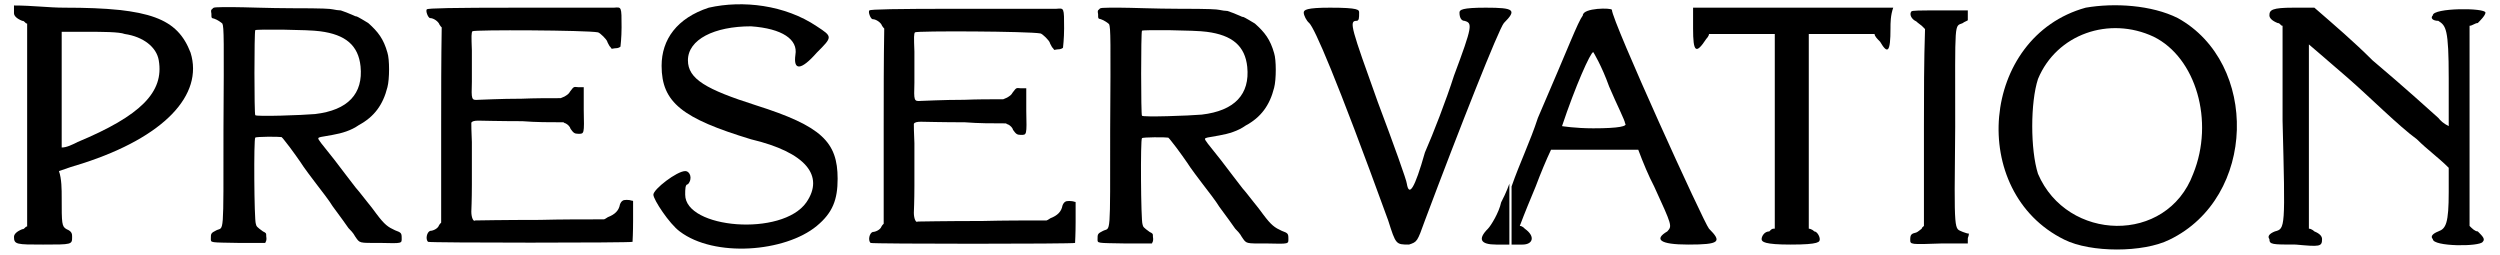 <?xml version='1.0' encoding='utf-8'?>
<svg xmlns="http://www.w3.org/2000/svg" xmlns:xlink="http://www.w3.org/1999/xlink" width="451px" height="46px" viewBox="0 0 4516 465" version="1.1">
<defs>
<path id="gl2560" d="M 4 14 C 4 19 9 24 19 28 C 24 28 24 33 28 33 C 28 96 28 158 28 220 C 28 278 28 340 28 403 C 24 403 24 408 19 408 C 9 412 4 417 4 422 C 4 436 9 436 57 436 C 110 436 110 436 110 422 C 110 417 110 412 100 408 C 91 403 91 398 91 350 C 91 336 91 316 86 302 C 100 297 115 292 129 288 C 278 240 350 163 326 86 C 302 24 254 4 96 4 C 67 4 38 0 4 0 C 4 4 4 9 4 14 M 206 52 C 240 57 264 76 268 100 C 278 158 235 201 120 249 C 110 254 100 259 91 259 C 91 225 91 187 91 153 C 91 115 91 81 91 48 C 105 48 120 48 139 48 C 163 48 196 48 206 52 z" fill="black"/><!-- width=336 height=441 -->
<path id="gl2561" d="M 6 7 C 3 9 3 10 4 16 C 4 24 4 24 9 25 C 15 27 22 32 24 34 C 27 40 27 64 26 228 C 26 427 27 404 13 411 C 3 416 3 417 3 426 C 3 434 1 433 54 434 C 69 434 85 434 102 434 C 102 434 103 433 103 432 C 104 431 105 427 104 422 C 104 416 104 416 98 413 C 87 405 86 404 85 399 C 82 392 81 243 84 242 C 85 240 127 240 132 241 C 133 242 136 245 138 248 C 148 260 169 290 172 295 C 175 299 184 312 195 326 C 205 339 219 357 225 367 C 241 389 248 398 254 407 C 257 410 263 416 266 422 C 275 435 272 434 312 434 C 353 435 351 435 351 425 C 351 416 350 415 339 411 C 326 405 320 401 305 381 C 300 374 293 365 288 359 C 283 353 275 342 267 333 C 261 325 243 302 228 282 C 204 252 198 245 199 243 C 200 241 202 241 225 237 C 242 234 259 229 273 219 C 301 204 317 182 325 150 C 329 135 329 99 325 87 C 318 62 308 49 290 33 C 287 31 270 21 269 21 C 267 21 265 20 263 19 C 254 15 246 12 240 10 C 236 10 230 9 225 8 C 220 7 210 6 150 6 C 111 6 63 4 44 4 C 9 4 8 4 6 7 M 202 48 C 249 54 272 74 276 112 C 281 162 253 192 193 199 C 171 201 85 204 84 201 C 82 200 82 49 84 46 C 85 44 182 45 202 48 z" fill="black"/><!-- width=360 height=441 -->
<path id="gl2562" d="M 172 3 C 48 3 6 4 4 6 C 1 8 6 22 10 22 C 16 22 25 28 27 34 C 28 36 30 38 31 39 C 30 98 30 159 30 218 C 30 277 30 336 30 395 C 28 397 27 398 26 400 C 24 406 15 410 10 410 C 4 412 1 425 6 430 C 8 432 378 432 379 430 C 379 430 380 413 380 392 C 380 380 380 368 380 356 C 380 355 379 355 378 355 C 373 353 363 353 361 355 C 359 356 357 359 356 362 C 354 373 347 380 334 385 C 332 386 330 388 327 389 C 289 389 249 389 210 390 C 145 390 92 391 92 391 C 89 394 85 386 85 375 C 85 374 86 353 86 326 C 86 297 86 268 86 248 C 85 230 85 214 85 213 C 86 210 91 209 98 209 C 102 209 138 210 178 210 C 203 212 228 212 253 212 C 254 213 256 214 257 214 C 261 216 265 220 266 224 C 271 231 273 233 280 233 C 291 233 291 234 290 189 C 290 174 290 161 290 148 C 286 148 284 148 280 148 C 271 147 272 147 265 156 C 263 160 260 162 255 165 C 253 166 250 167 248 168 C 224 168 201 168 177 169 C 138 169 102 171 98 171 C 85 172 85 171 86 138 C 86 125 86 100 86 81 C 85 54 85 49 87 46 C 90 43 295 44 316 48 C 320 49 332 61 333 65 C 333 66 336 71 337 73 C 338 74 339 75 341 78 C 343 78 345 77 348 77 C 353 77 356 75 357 74 C 357 74 359 57 359 39 C 359 0 359 2 345 3 C 342 3 263 3 172 3 z" fill="black"/><!-- width=389 height=439 -->
<path id="gl2563" d="M 110 14 C 52 33 24 72 24 120 C 24 187 62 216 187 254 C 288 278 321 321 288 369 C 244 432 67 417 67 355 C 67 345 67 336 72 336 C 81 326 76 312 67 312 C 52 312 9 345 9 355 C 9 364 38 408 57 422 C 120 470 249 460 307 412 C 336 388 345 364 345 326 C 345 259 316 230 196 192 C 105 163 72 144 72 110 C 72 72 120 48 187 48 C 244 52 273 72 268 100 C 264 129 278 129 307 96 C 336 67 336 67 307 48 C 249 9 172 0 110 14 z" fill="black"/><!-- width=360 height=460 -->
<path id="gl2562" d="M 172 3 C 48 3 6 4 4 6 C 1 8 6 22 10 22 C 16 22 25 28 27 34 C 28 36 30 38 31 39 C 30 98 30 159 30 218 C 30 277 30 336 30 395 C 28 397 27 398 26 400 C 24 406 15 410 10 410 C 4 412 1 425 6 430 C 8 432 378 432 379 430 C 379 430 380 413 380 392 C 380 380 380 368 380 356 C 380 355 379 355 378 355 C 373 353 363 353 361 355 C 359 356 357 359 356 362 C 354 373 347 380 334 385 C 332 386 330 388 327 389 C 289 389 249 389 210 390 C 145 390 92 391 92 391 C 89 394 85 386 85 375 C 85 374 86 353 86 326 C 86 297 86 268 86 248 C 85 230 85 214 85 213 C 86 210 91 209 98 209 C 102 209 138 210 178 210 C 203 212 228 212 253 212 C 254 213 256 214 257 214 C 261 216 265 220 266 224 C 271 231 273 233 280 233 C 291 233 291 234 290 189 C 290 174 290 161 290 148 C 286 148 284 148 280 148 C 271 147 272 147 265 156 C 263 160 260 162 255 165 C 253 166 250 167 248 168 C 224 168 201 168 177 169 C 138 169 102 171 98 171 C 85 172 85 171 86 138 C 86 125 86 100 86 81 C 85 54 85 49 87 46 C 90 43 295 44 316 48 C 320 49 332 61 333 65 C 333 66 336 71 337 73 C 338 74 339 75 341 78 C 343 78 345 77 348 77 C 353 77 356 75 357 74 C 357 74 359 57 359 39 C 359 0 359 2 345 3 C 342 3 263 3 172 3 z" fill="black"/><!-- width=389 height=439 -->
<path id="gl2561" d="M 6 7 C 3 9 3 10 4 16 C 4 24 4 24 9 25 C 15 27 22 32 24 34 C 27 40 27 64 26 228 C 26 427 27 404 13 411 C 3 416 3 417 3 426 C 3 434 1 433 54 434 C 69 434 85 434 102 434 C 102 434 103 433 103 432 C 104 431 105 427 104 422 C 104 416 104 416 98 413 C 87 405 86 404 85 399 C 82 392 81 243 84 242 C 85 240 127 240 132 241 C 133 242 136 245 138 248 C 148 260 169 290 172 295 C 175 299 184 312 195 326 C 205 339 219 357 225 367 C 241 389 248 398 254 407 C 257 410 263 416 266 422 C 275 435 272 434 312 434 C 353 435 351 435 351 425 C 351 416 350 415 339 411 C 326 405 320 401 305 381 C 300 374 293 365 288 359 C 283 353 275 342 267 333 C 261 325 243 302 228 282 C 204 252 198 245 199 243 C 200 241 202 241 225 237 C 242 234 259 229 273 219 C 301 204 317 182 325 150 C 329 135 329 99 325 87 C 318 62 308 49 290 33 C 287 31 270 21 269 21 C 267 21 265 20 263 19 C 254 15 246 12 240 10 C 236 10 230 9 225 8 C 220 7 210 6 150 6 C 111 6 63 4 44 4 C 9 4 8 4 6 7 M 202 48 C 249 54 272 74 276 112 C 281 162 253 192 193 199 C 171 201 85 204 84 201 C 82 200 82 49 84 46 C 85 44 182 45 202 48 z" fill="black"/><!-- width=360 height=441 -->
<path id="gl2564" d="M 4 9 C 4 14 9 24 14 28 C 24 38 62 124 158 388 C 172 432 172 432 196 432 C 211 427 211 427 225 388 C 288 220 360 38 369 28 C 393 4 388 0 336 0 C 292 0 288 4 288 9 C 288 19 292 24 297 24 C 312 28 312 33 278 124 C 264 168 240 230 225 264 C 206 331 196 345 192 321 C 192 316 168 249 139 172 C 91 38 86 24 100 24 C 105 24 105 19 105 9 C 105 4 105 0 52 0 C 9 0 4 4 4 9 M 364 355 C 360 374 345 398 340 403 C 321 422 326 432 355 432 C 364 432 374 432 379 432 C 379 412 379 393 379 374 C 379 345 379 321 379 321 C 379 321 374 336 364 355 z" fill="black"/><!-- width=388 height=441 -->
<path id="gl2565" d="M 134 14 C 124 28 110 67 52 201 C 38 244 19 283 4 326 C 4 340 4 360 4 379 C 4 393 4 412 4 432 C 9 432 14 432 24 432 C 43 432 48 417 28 403 C 28 403 24 398 19 398 C 28 374 38 350 48 326 C 57 302 67 278 76 259 C 100 259 129 259 153 259 C 182 259 206 259 235 259 C 244 283 254 307 264 326 C 297 398 297 398 288 408 C 264 422 273 432 326 432 C 384 432 388 427 364 403 C 355 393 187 24 187 4 C 187 0 134 0 134 14 M 182 144 C 196 177 211 206 211 211 C 216 216 201 220 153 220 C 120 220 96 216 96 216 C 120 144 148 81 153 81 C 153 81 168 105 182 144 z" fill="black"/><!-- width=384 height=441 -->
<path id="gl2566" d="M 9 38 C 9 81 14 86 33 57 C 33 57 38 52 38 48 C 62 48 81 48 100 48 C 120 48 139 48 158 48 C 158 105 158 163 158 225 C 158 283 158 340 158 403 C 153 403 153 403 148 408 C 139 408 134 417 134 422 C 134 427 139 432 187 432 C 240 432 240 427 240 422 C 240 417 235 408 230 408 C 225 403 220 403 220 403 C 220 340 220 283 220 225 C 220 163 220 105 220 48 C 240 48 259 48 278 48 C 297 48 316 48 340 48 C 340 52 345 57 350 62 C 364 86 369 81 369 38 C 369 28 369 14 374 0 C 312 0 249 0 192 0 C 129 0 67 0 9 0 C 9 14 9 28 9 38 z" fill="black"/><!-- width=379 height=441 -->
<path id="gl2567" d="M 7 7 C 3 12 7 21 16 25 C 19 28 25 32 26 33 C 28 35 30 37 32 39 C 30 98 30 159 30 217 C 30 278 30 339 30 398 C 28 400 26 401 26 403 C 23 405 19 409 16 410 C 7 412 5 414 5 423 C 5 432 5 432 62 430 C 78 430 94 430 110 430 C 110 426 110 425 110 421 C 110 419 112 416 112 412 C 108 412 105 410 101 409 C 85 401 85 419 87 217 C 87 19 85 35 101 28 C 103 26 107 25 110 23 C 110 19 110 17 110 14 C 110 10 110 8 110 5 C 94 5 76 5 60 5 C 21 5 8 5 7 7 z" fill="black"/><!-- width=121 height=443 -->
<path id="gl2570" d="M 168 9 C -24 62 -48 345 129 432 C 177 456 273 456 321 432 C 480 355 484 110 336 28 C 288 4 220 0 168 9 M 292 62 C 369 100 403 216 364 312 C 316 441 134 436 81 312 C 67 268 67 182 81 139 C 115 57 211 24 292 62 z" fill="black"/><!-- width=451 height=460 -->
<path id="gl2571" d="M 4 14 C 4 19 9 24 19 28 C 24 28 24 33 28 33 C 28 91 28 148 28 206 C 33 403 33 403 14 408 C 4 412 0 417 4 422 C 4 432 9 432 52 432 C 96 436 100 436 100 422 C 100 417 96 412 86 408 C 86 408 81 403 76 403 C 76 345 76 292 76 235 C 76 144 76 67 76 67 C 76 67 110 96 148 129 C 187 163 240 216 273 240 C 292 259 312 273 331 292 C 331 307 331 321 331 336 C 331 393 326 403 312 408 C 302 412 297 417 302 422 C 302 436 388 436 393 427 C 398 422 393 417 384 408 C 379 408 374 403 369 398 C 369 340 369 278 369 216 C 369 158 369 96 369 33 C 374 33 379 28 384 28 C 388 24 398 14 398 9 C 398 0 302 0 302 14 C 297 19 302 24 312 24 C 326 33 331 38 331 129 C 331 158 331 187 331 216 C 321 211 316 206 312 201 C 302 192 249 144 192 96 C 158 62 124 33 86 0 C 72 0 62 0 48 0 C 9 0 4 4 4 14 z" fill="black"/><!-- width=403 height=441 -->
</defs>
<use xlink:href="#gl2560" x="0" y="10"/>
<use xlink:href="#gl2561" x="360" y="9"/>
<use xlink:href="#gl2562" x="753" y="11"/>
<use xlink:href="#gl2563" x="1161" y="0"/>
<use xlink:href="#gl2562" x="1560" y="13"/>
<use xlink:href="#gl2561" x="1977" y="10"/>
<use xlink:href="#gl2564" x="2352" y="14"/>
<use xlink:href="#gl2565" x="2731" y="14"/>
<use xlink:href="#gl2566" x="3057" y="14"/>
<use xlink:href="#gl2567" x="3457" y="14"/>
<use xlink:href="#gl2570" x="3614" y="5"/>
<use xlink:href="#gl2571" x="4113" y="14"/>
</svg>
